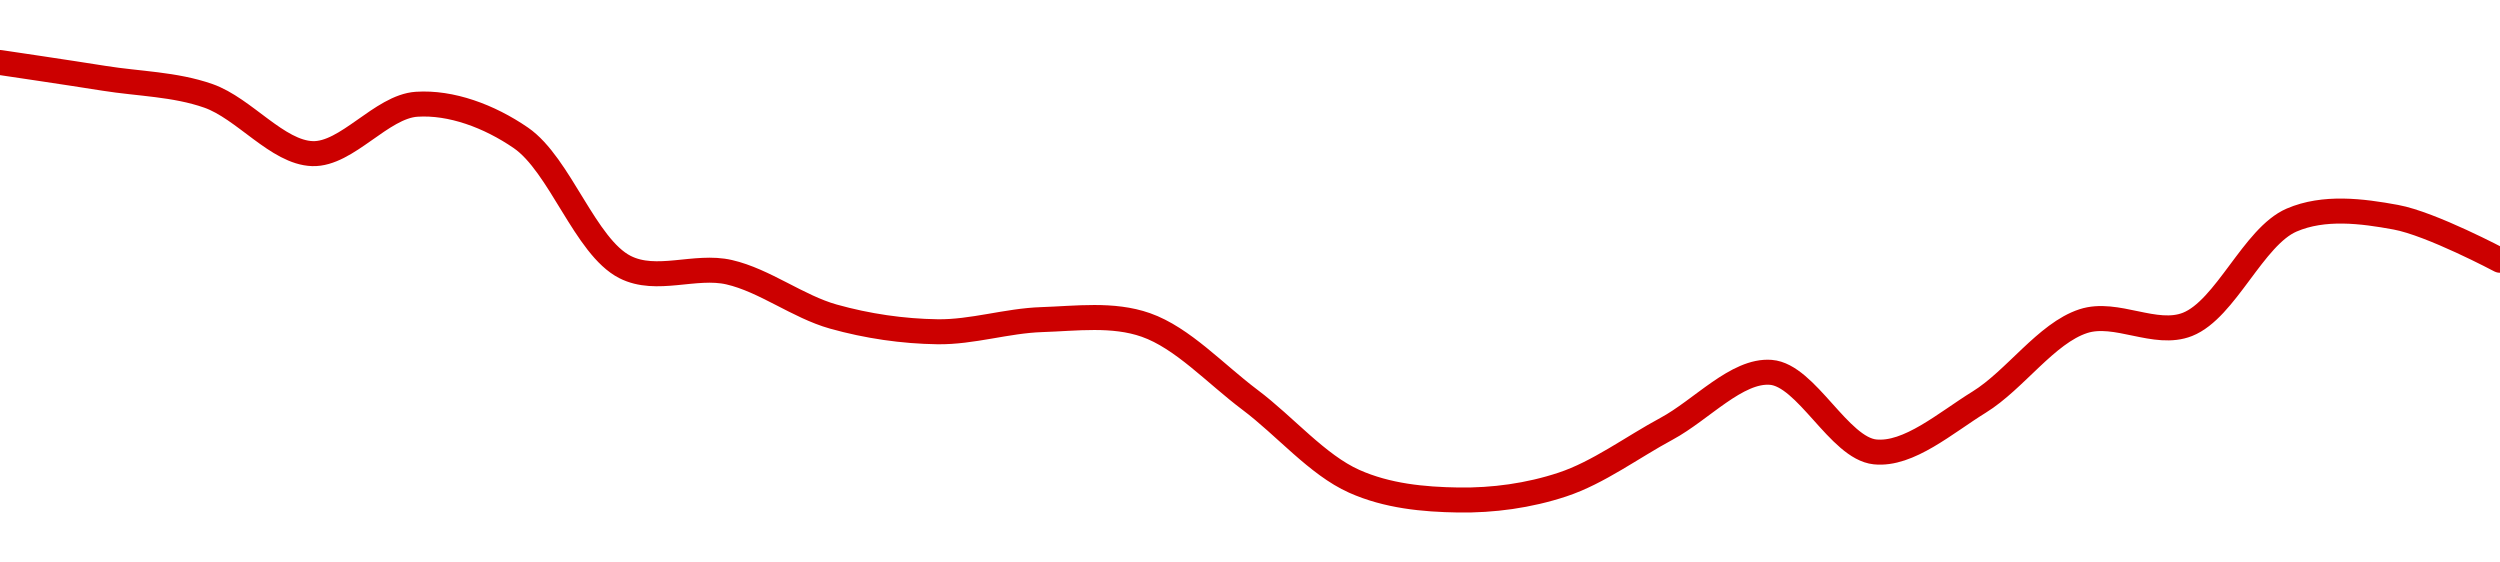 <!-- series1d: [0.00554193,0.0055165,0.00548831,0.00539538,0.00547478,0.00542078,0.00521298,0.00520465,0.00513329,0.00510887,0.00512841,0.00511982,0.00499941,0.0048684,0.00483829,0.00486317,0.00495297,0.00504362,0.00491566,0.00499572,0.00512594,0.00512076,0.00528854,0.00529309,0.00522384] -->

<svg width="200" height="45" viewBox="0 0 200 45" xmlns="http://www.w3.org/2000/svg">
  <defs>
    <linearGradient id="grad-area" x1="0" y1="0" x2="0" y2="1">
      <stop offset="0%" stop-color="rgba(255,82,82,.2)" />
      <stop offset="100%" stop-color="rgba(0,0,0,0)" />
    </linearGradient>
  </defs>

  <path d="M0,5C0,5,5.557,5.821,8.333,6.265C11.113,6.71,13.967,6.723,16.667,7.667C19.533,8.67,22.199,12.2,25,12.29C27.755,12.378,30.519,8.524,33.333,8.34C36.076,8.161,39.123,9.278,41.667,11.026C44.799,13.179,46.817,19.742,50,21.362C52.523,22.647,55.61,21.15,58.333,21.777C61.171,22.43,63.836,24.532,66.667,25.326C69.396,26.092,72.22,26.501,75,26.541C77.775,26.581,80.552,25.659,83.333,25.569C86.107,25.479,89.018,25.068,91.667,25.996C94.604,27.026,97.243,29.918,100,31.986C102.799,34.085,105.383,37.182,108.333,38.502C110.973,39.683,113.885,39.958,116.667,40C119.441,40.042,122.298,39.657,125,38.762C127.863,37.815,130.557,35.791,133.333,34.296C136.113,32.799,138.956,29.574,141.667,29.787C144.518,30.01,147.128,35.854,150,36.152C152.695,36.431,155.642,33.831,158.333,32.169C161.21,30.392,163.705,26.657,166.667,25.692C169.299,24.834,172.424,26.971,175,25.95C178.064,24.734,180.27,18.923,183.333,17.604C185.909,16.495,188.941,16.875,191.667,17.378C194.501,17.9,200,20.822,200,20.822"
        fill="none"
        stroke="#CC0000"
        stroke-width="2"
        stroke-linejoin="round"
        stroke-linecap="round"
        />
</svg>